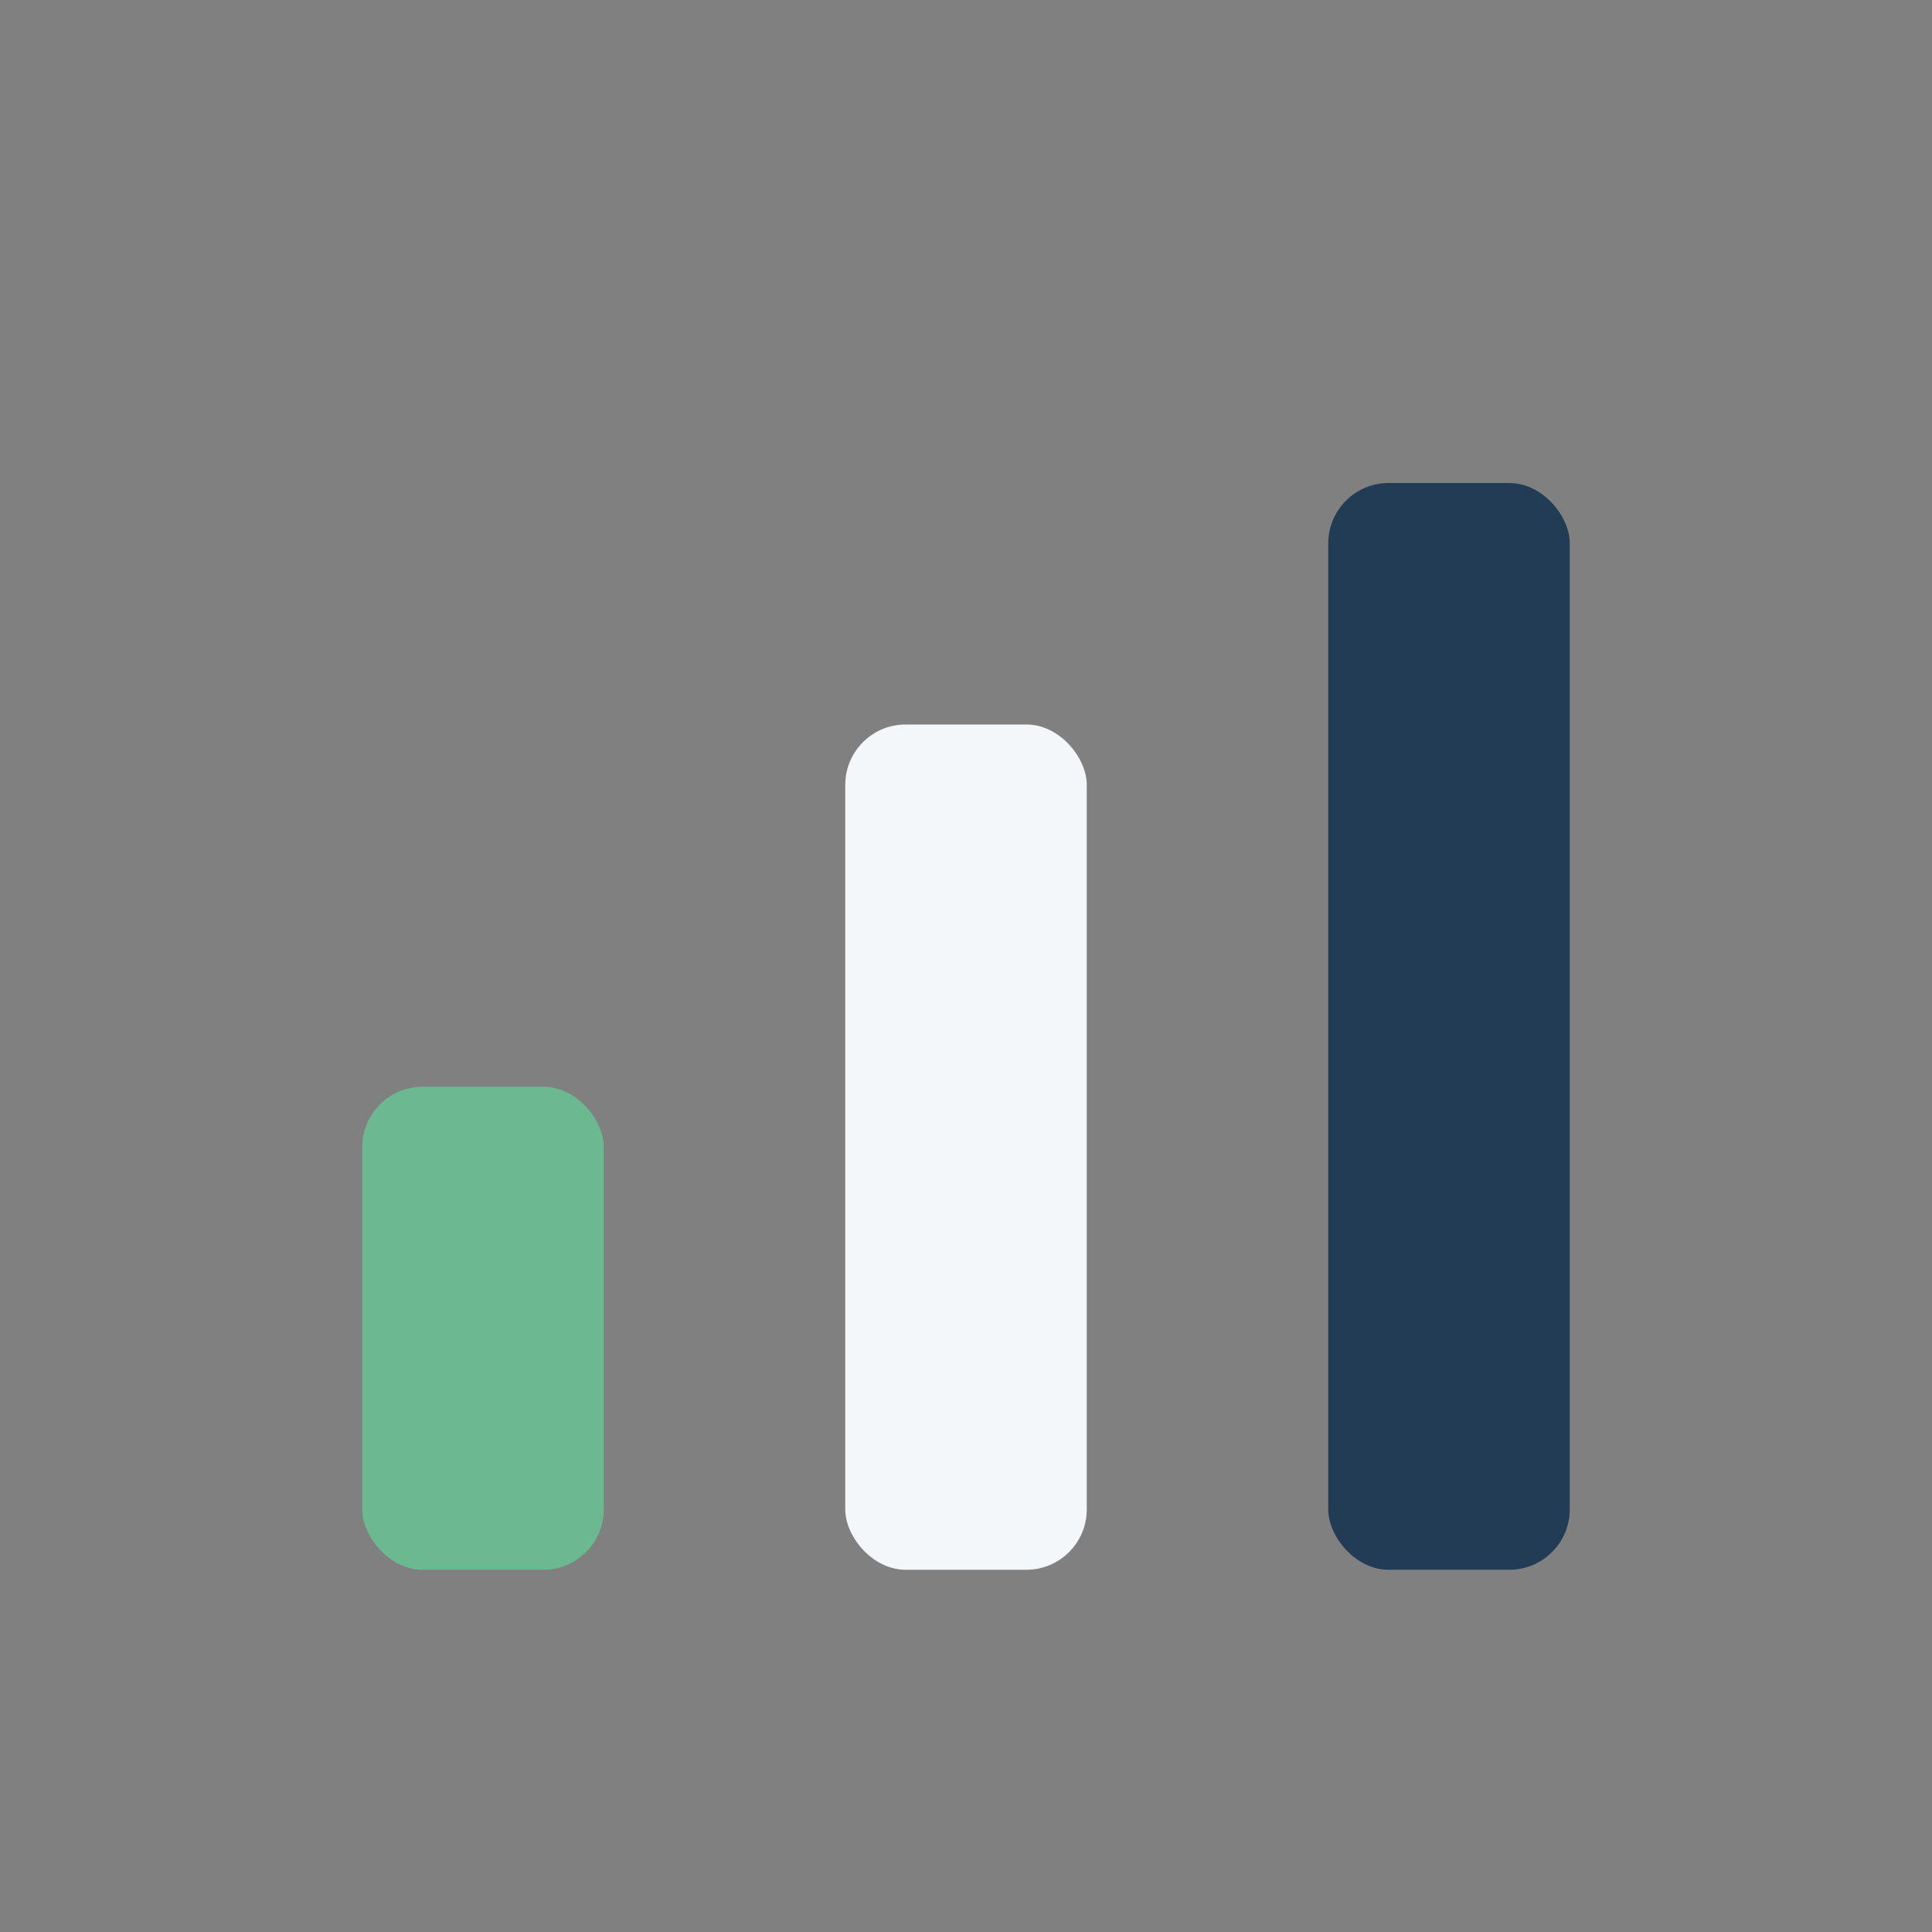 <?xml version="1.0" encoding="UTF-8"?>
<svg xmlns="http://www.w3.org/2000/svg" width="32" height="32" viewBox="0 0 32 32"><rect x="0" y="0" width="32" height="32" fill="#808080" stroke="none"/><rect x="6" y="18" width="4" height="8" rx="1" fill="#6CB991"/><rect x="14" y="12" width="4" height="14" rx="1" fill="#F4F7FA"/><rect x="22" y="8" width="4" height="18" rx="1" fill="#223C55"/></svg>